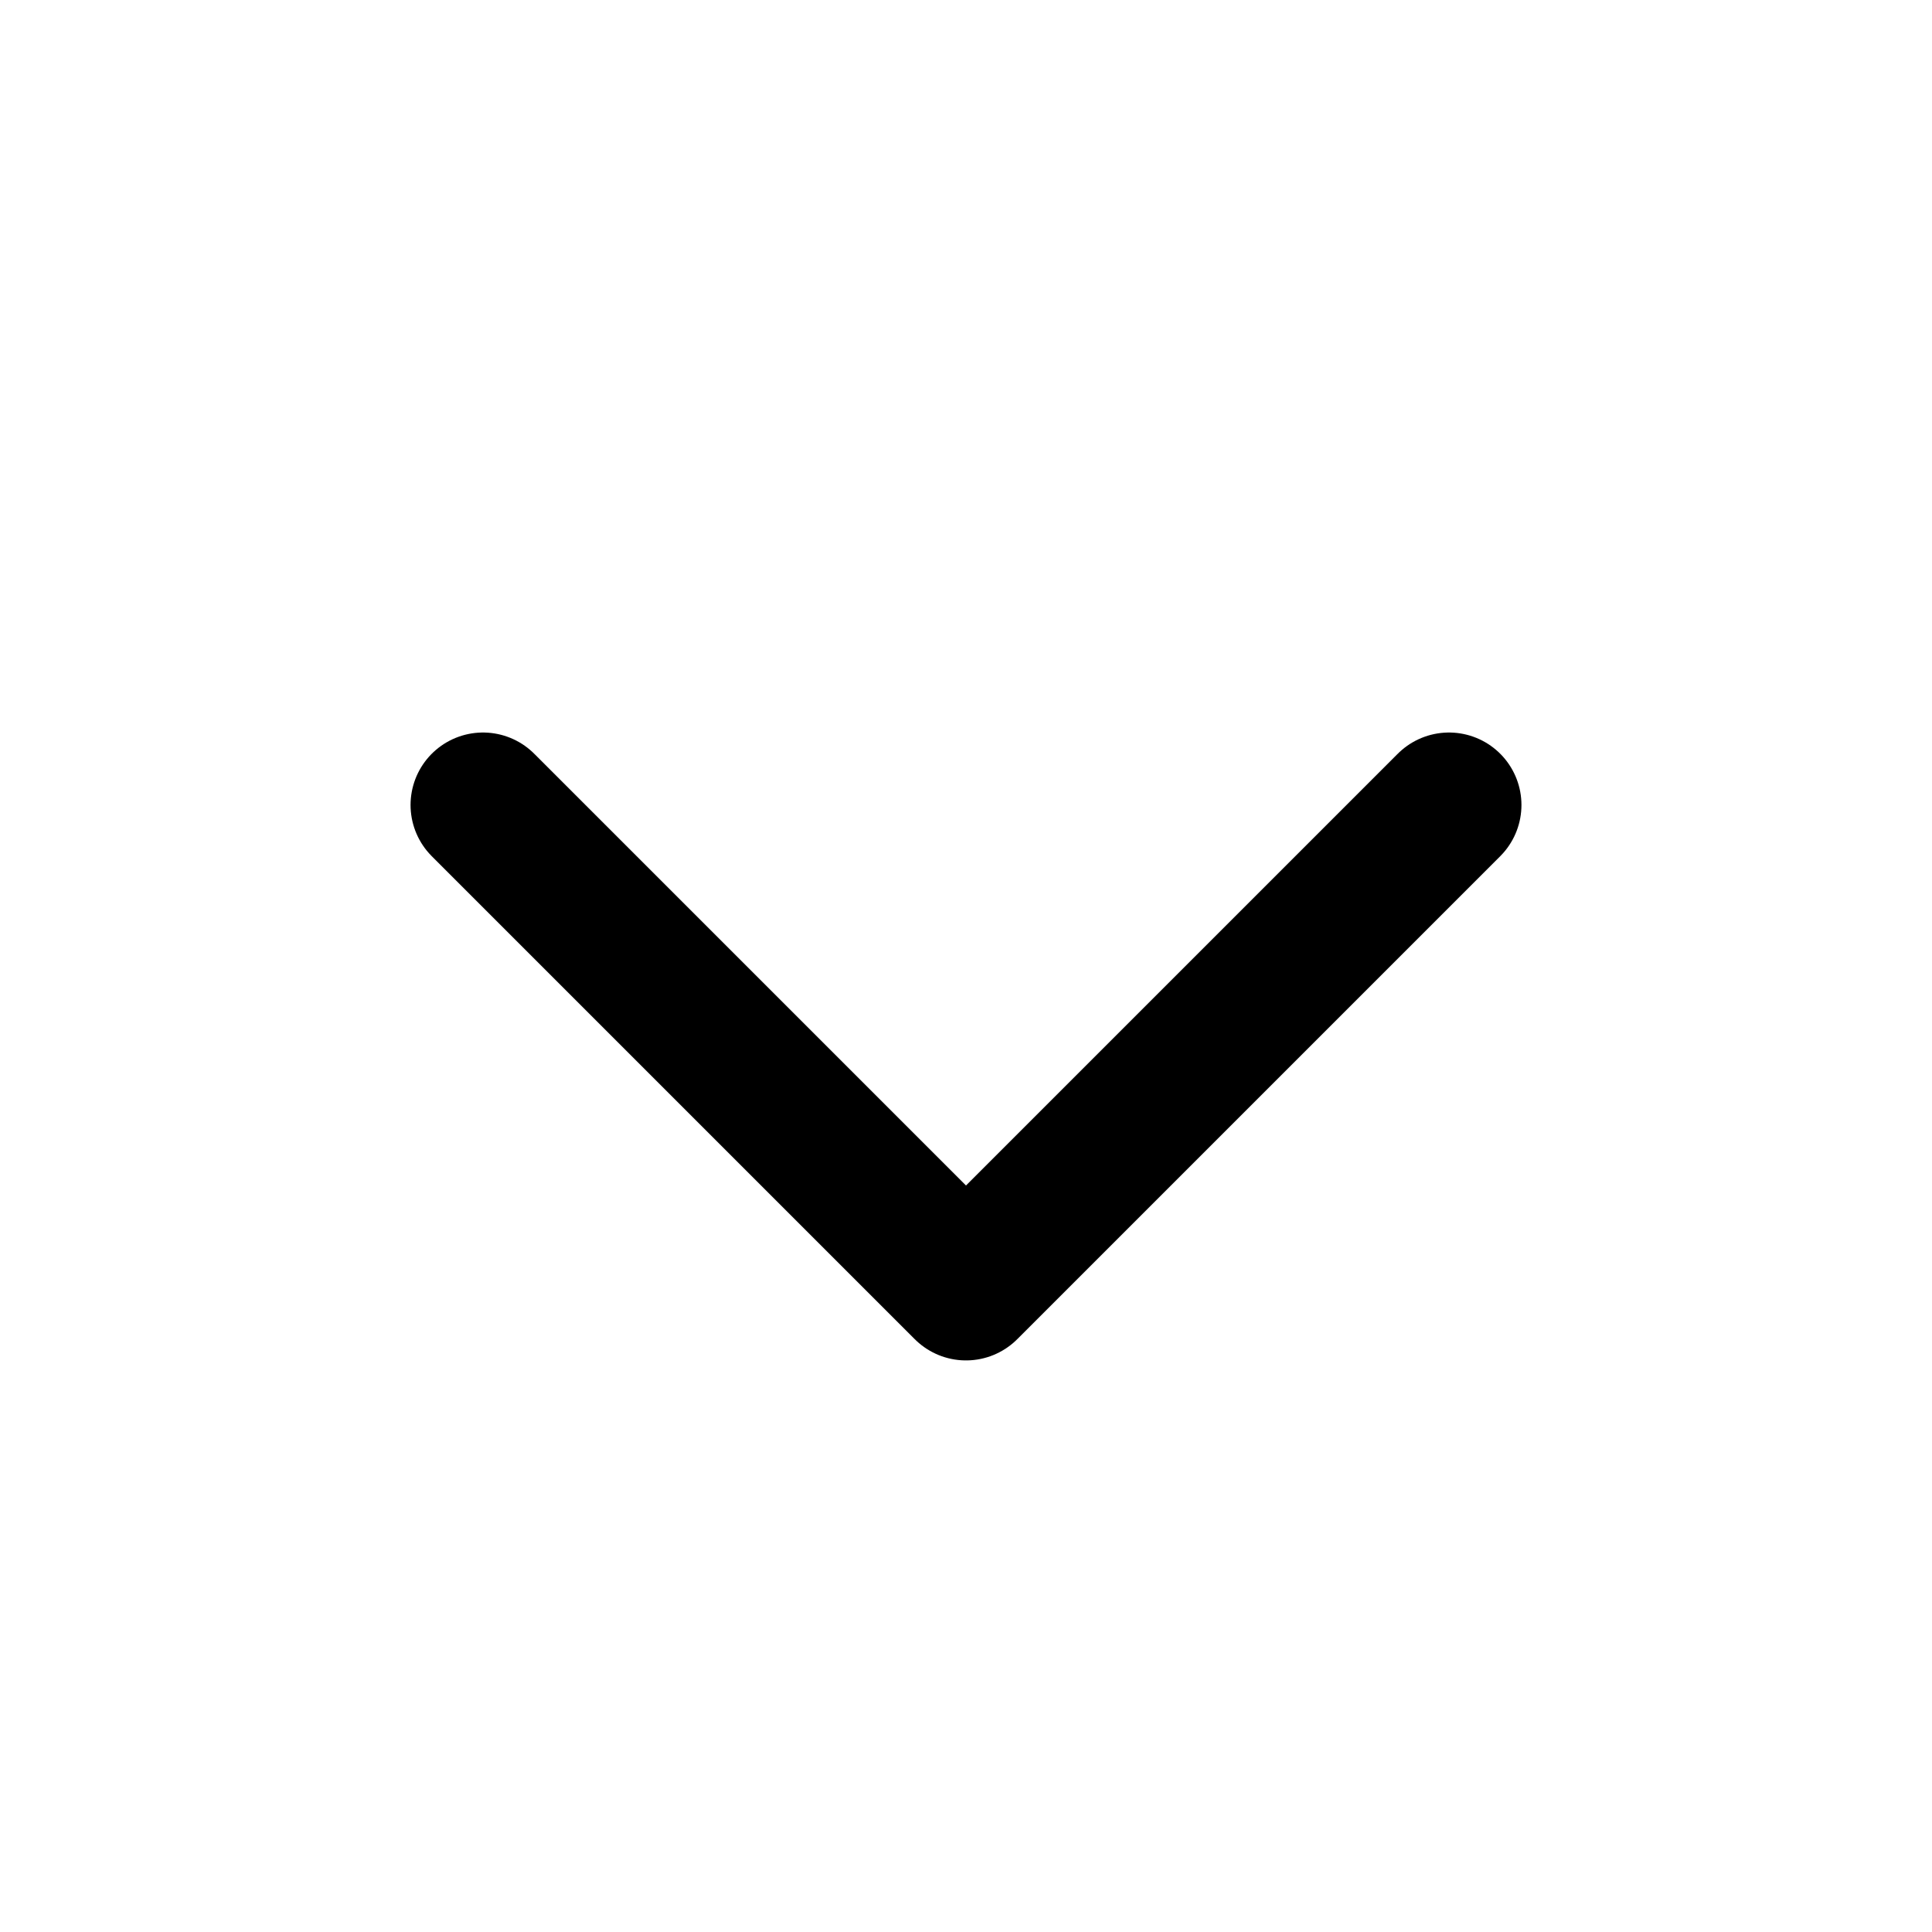 <svg width="20" height="20" viewBox="0 0 20 20" fill="none" xmlns="http://www.w3.org/2000/svg">
<g id="ic-chevron-right">
<path id="Vector" d="M15 8.333L10 13.333L5 8.333" stroke="black" stroke-width="1.5" stroke-linecap="round" stroke-linejoin="round"/>
</g>
</svg>
